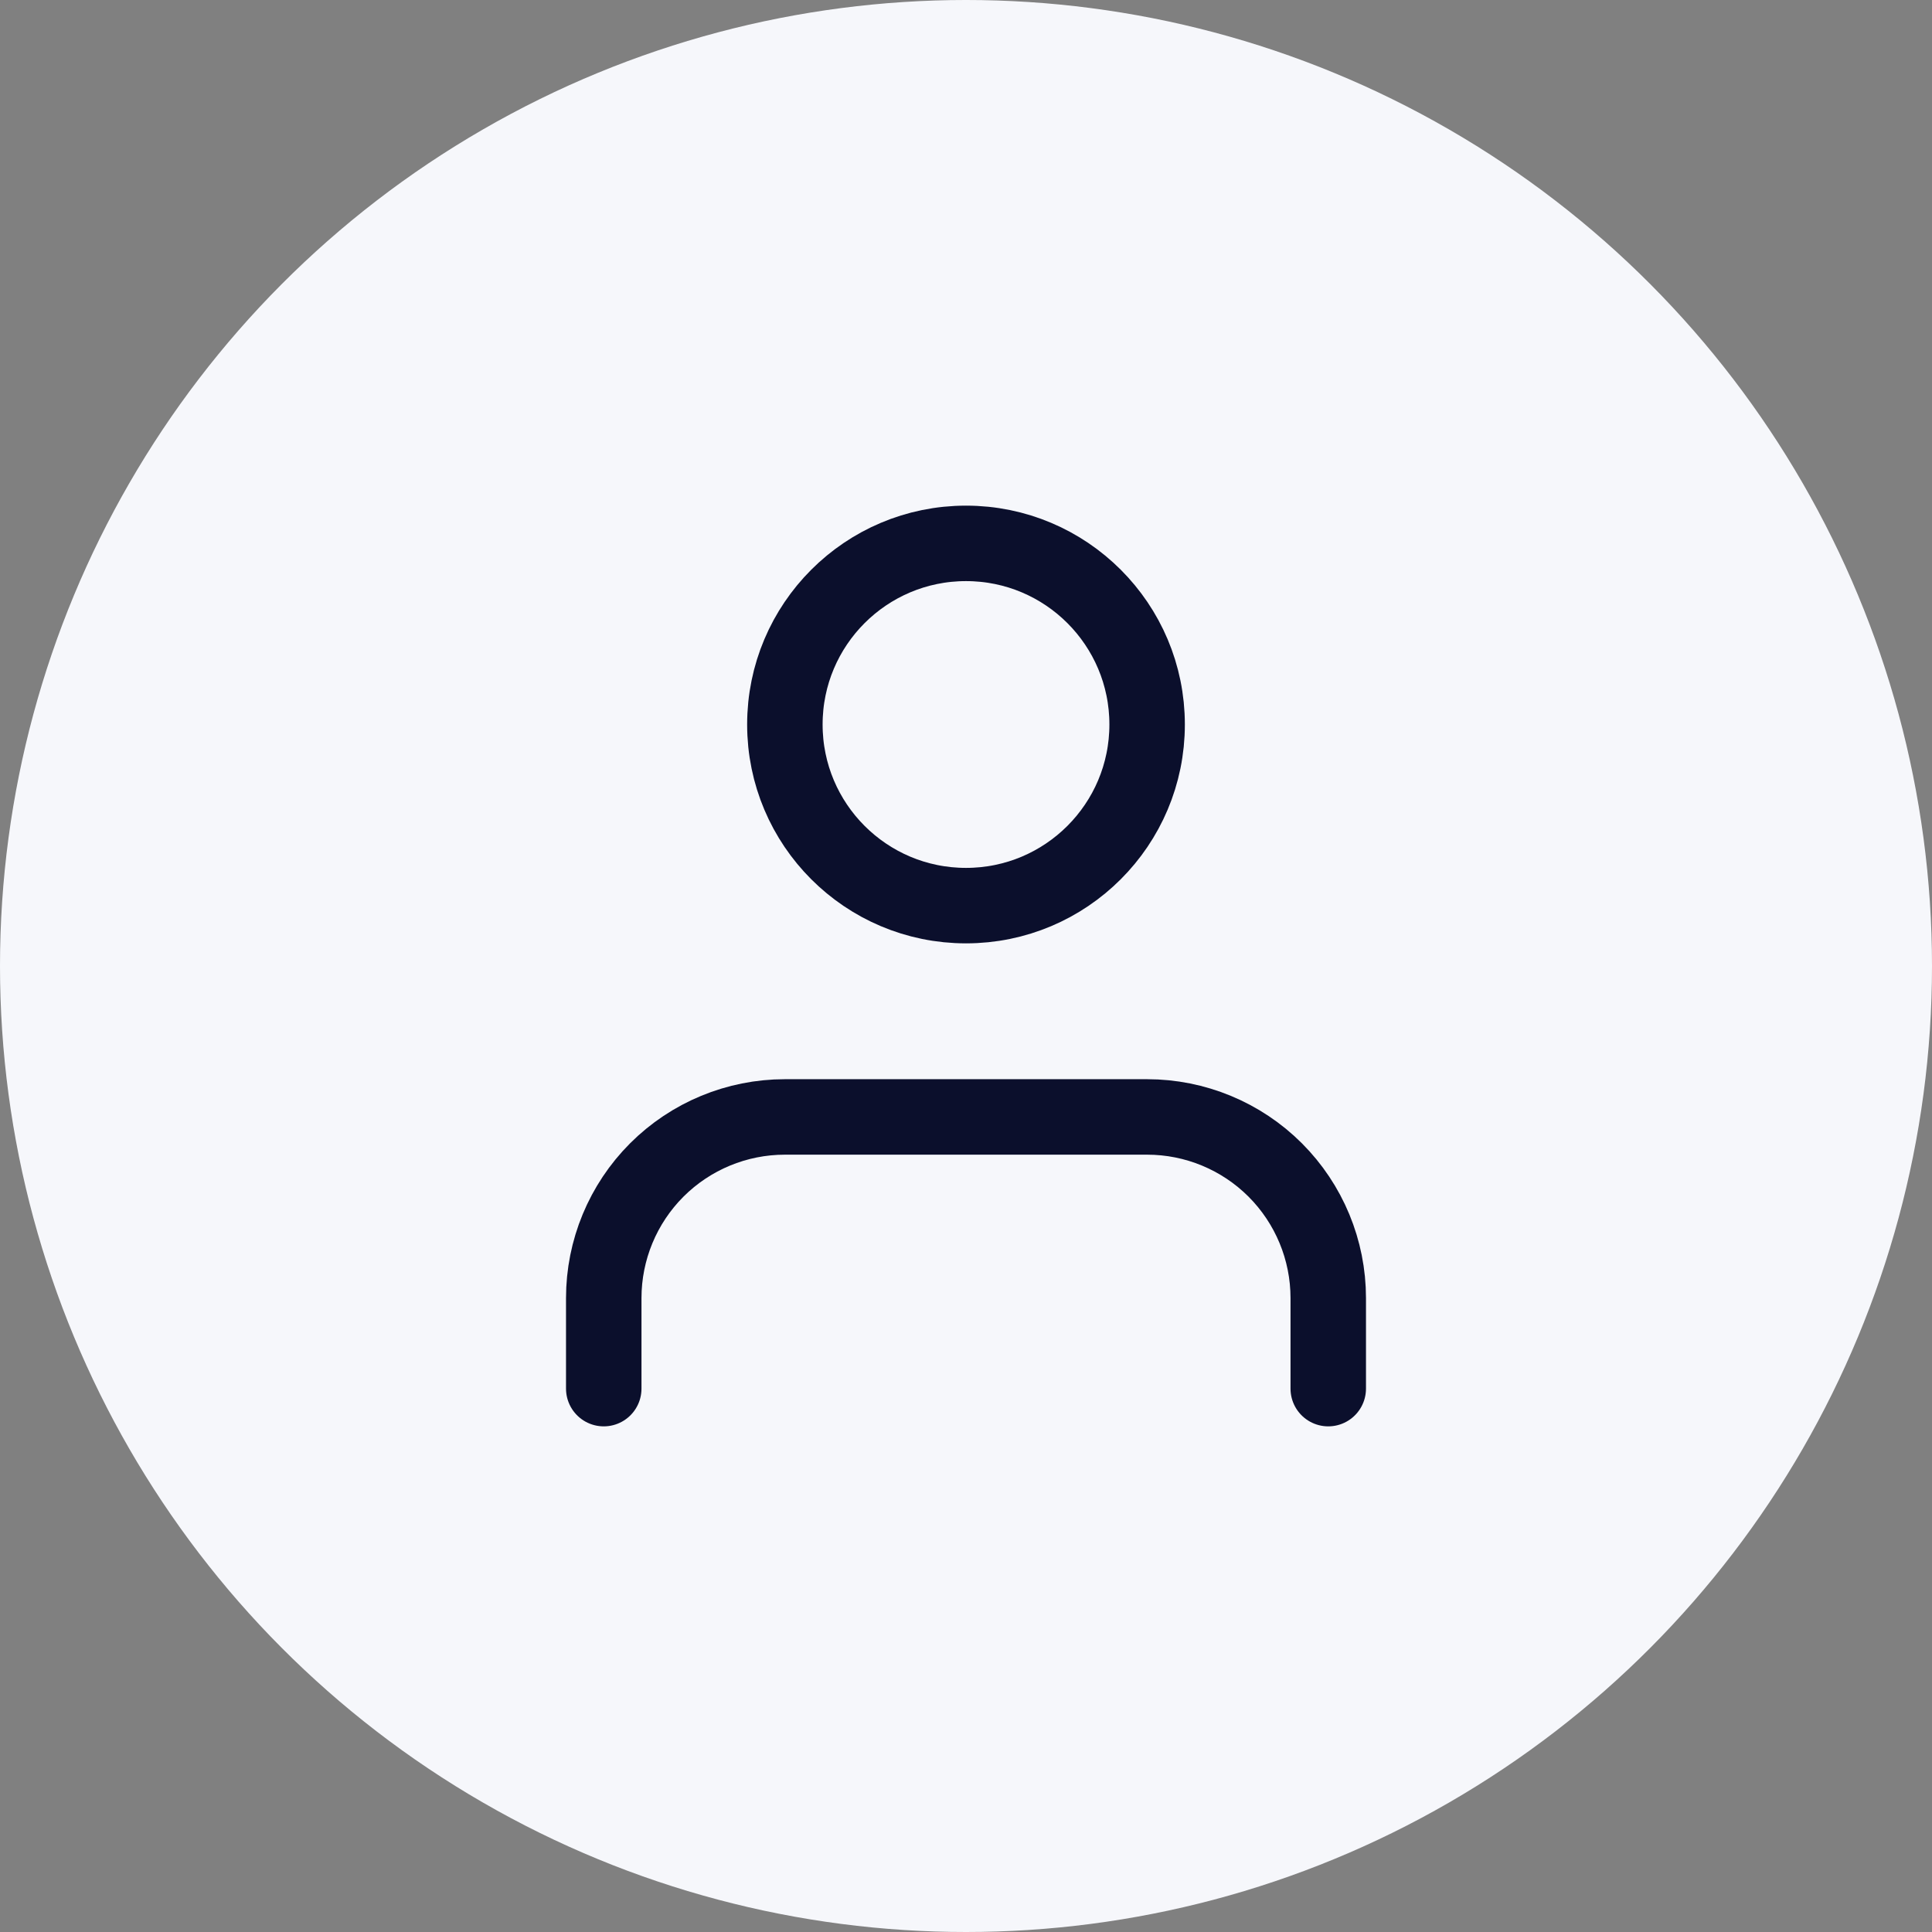 <svg width="64" height="64" viewBox="0 0 64 64" fill="none" xmlns="http://www.w3.org/2000/svg">
<rect x="0" y="0" width="64" height="64" fill="#808080" stroke="none"/>
<circle cx="32" cy="32" r="32" fill="#F6F7FB"/>
<path d="M44 46V43C44 41.409 43.368 39.883 42.243 38.757C41.117 37.632 39.591 37 38 37H26C24.409 37 22.883 37.632 21.757 38.757C20.632 39.883 20 41.409 20 43V46" stroke="#0B0F2C" stroke-width="2.5" stroke-linecap="round" stroke-linejoin="round"/>
<path d="M32 30C35.314 30 38 27.314 38 24C38 20.686 35.314 18 32 18C28.686 18 26 20.686 26 24C26 27.314 28.686 30 32 30Z" stroke="#0B0F2C" stroke-width="2.5" stroke-linecap="round" stroke-linejoin="round"/>
</svg>

